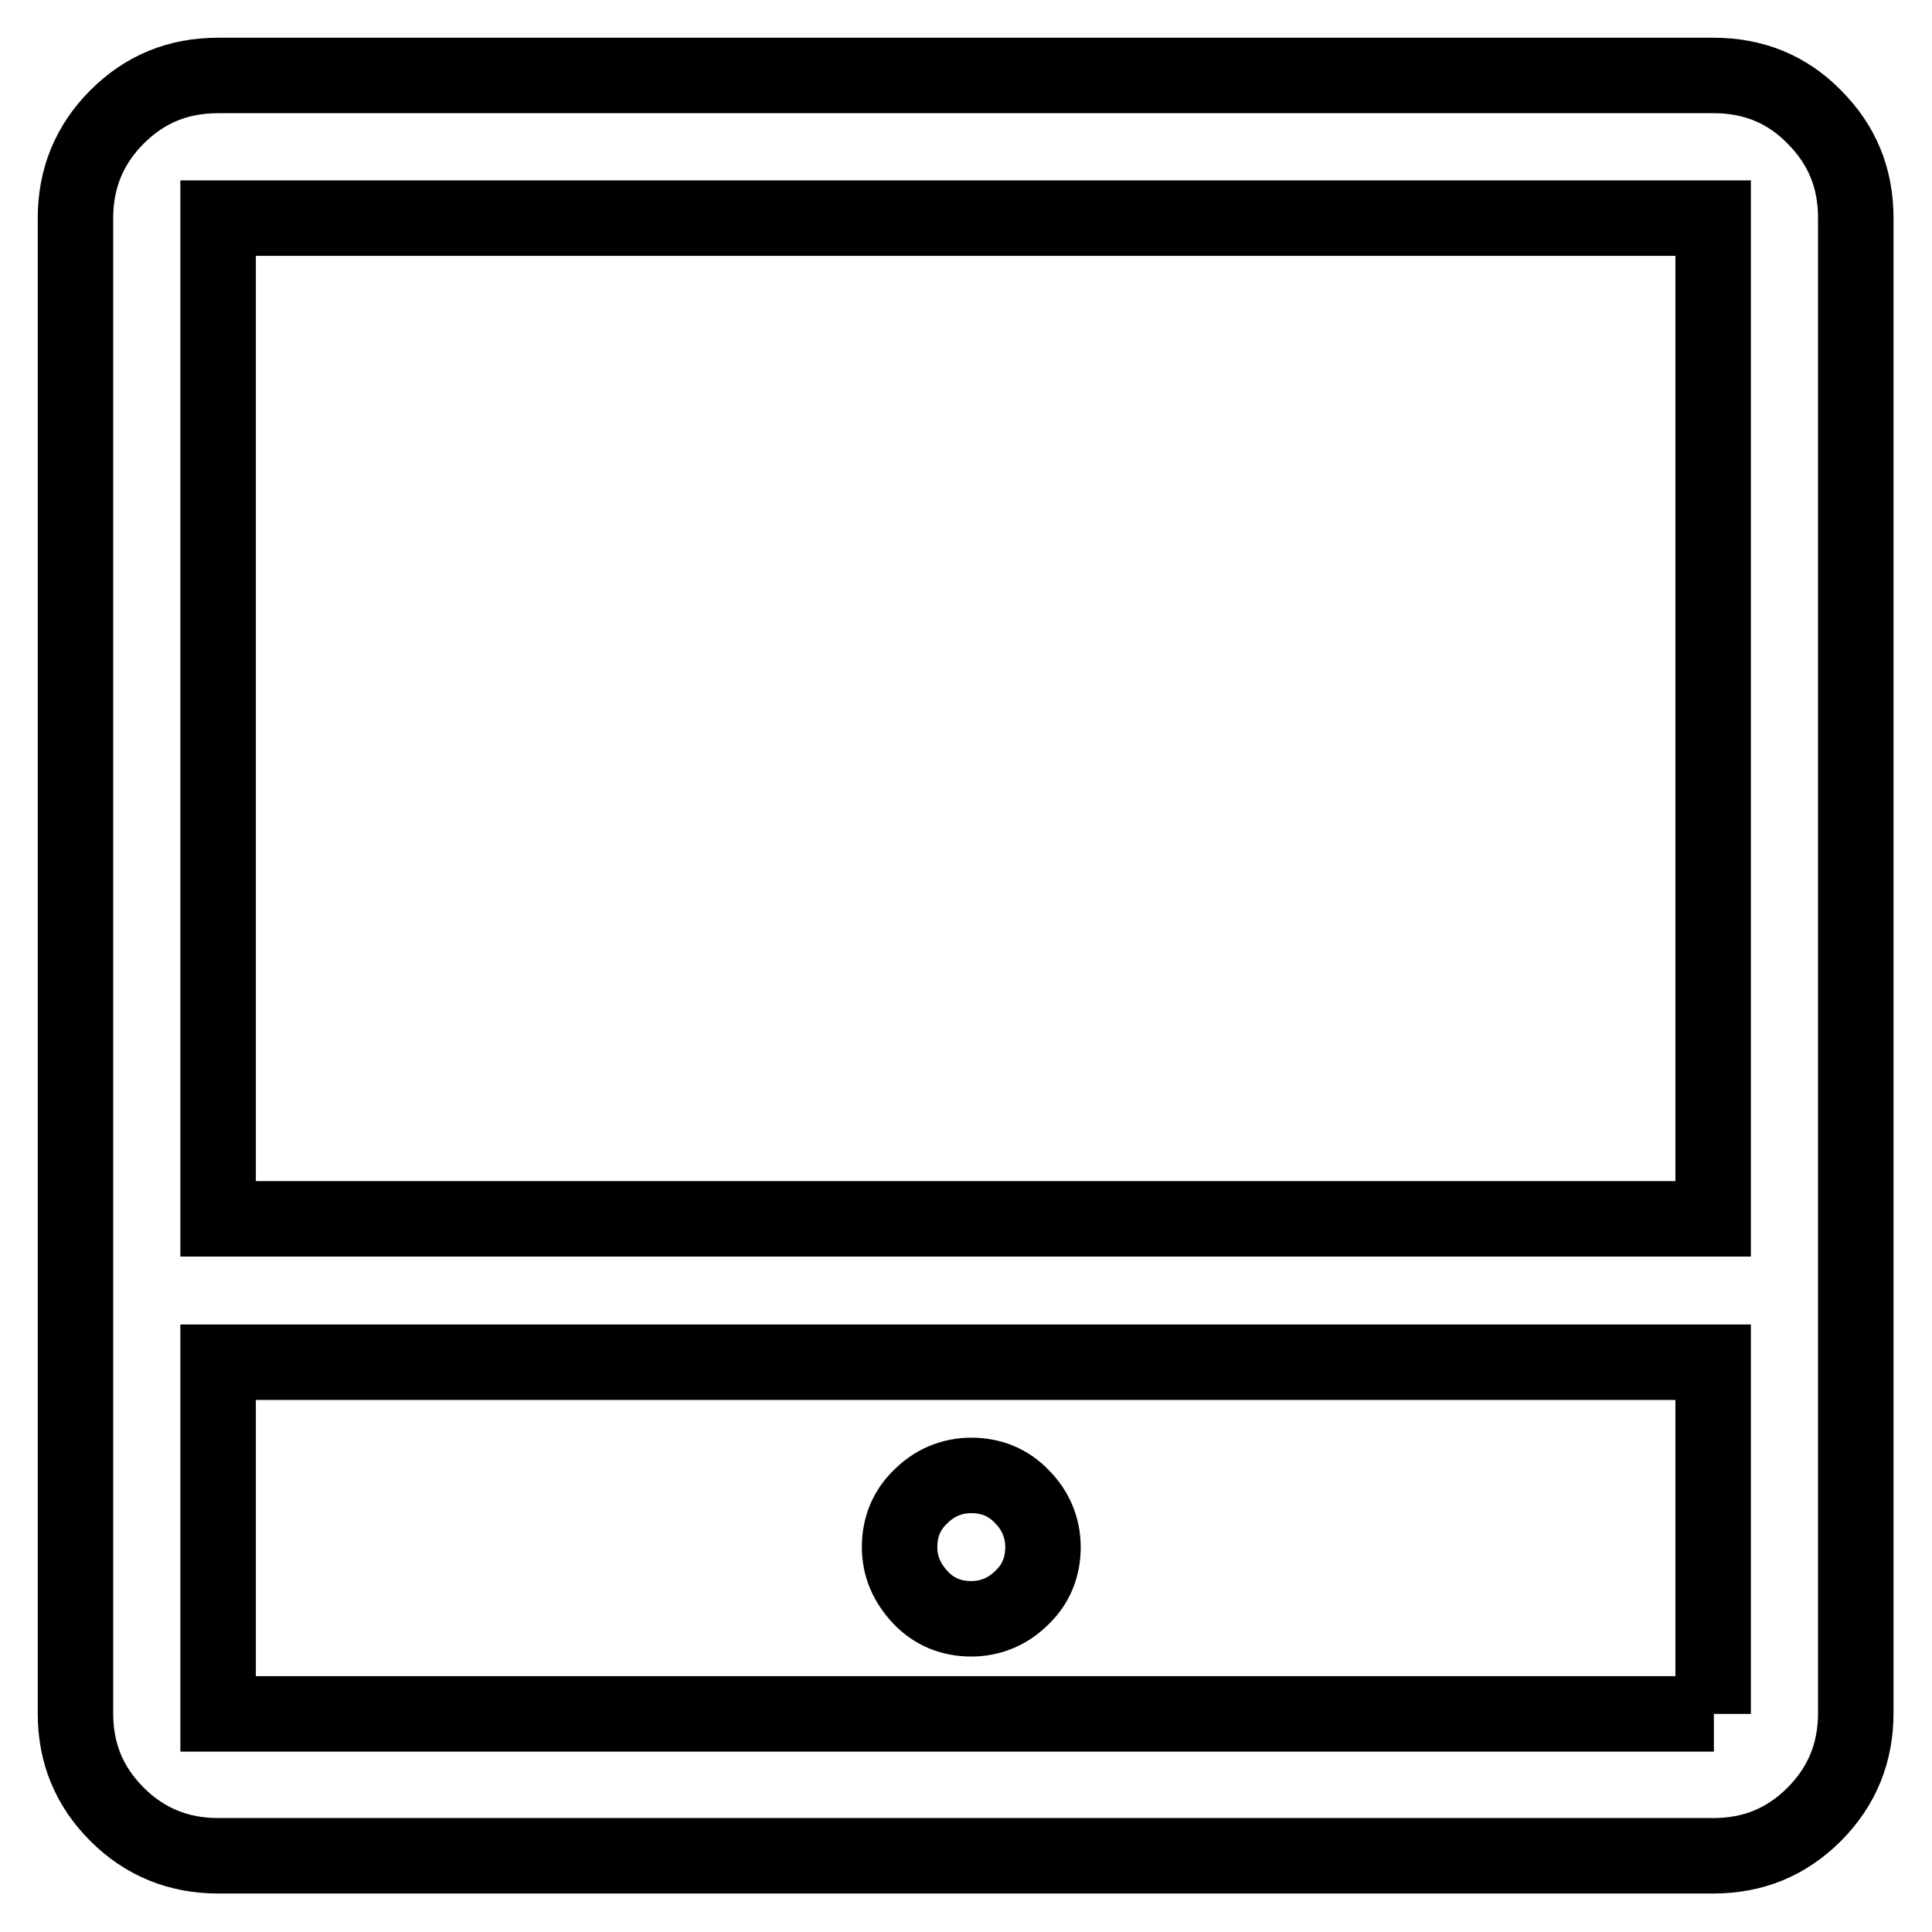 <?xml version="1.0" encoding="utf-8"?>
<!-- Svg Vector Icons : http://www.onlinewebfonts.com/icon -->
<!DOCTYPE svg PUBLIC "-//W3C//DTD SVG 1.1//EN" "http://www.w3.org/Graphics/SVG/1.1/DTD/svg11.dtd">
<svg version="1.1" xmlns="http://www.w3.org/2000/svg" xmlns:xlink="http://www.w3.org/1999/xlink" x="0px" y="0px" viewBox="0 0 256 256" enable-background="new 0 0 256 256" xml:space="preserve">
<g> <path stroke-width="10" fill-opacity="0" stroke="#000000"  d="M227.1,10H28.9c-5.3,0-9.7,1.8-13.4,5.5c-3.7,3.7-5.5,8.2-5.5,13.4v198.1c0,5.3,1.8,9.7,5.5,13.4 c3.7,3.7,8.2,5.5,13.4,5.5h198.1c5.3,0,9.7-1.8,13.4-5.5c3.7-3.7,5.5-8.2,5.5-13.4V28.9c0-5.3-1.8-9.7-5.5-13.4 C236.8,11.8,232.3,10,227.1,10z M28.9,28.9H227v132.6H28.9V28.9z M227.1,227.1H28.9v-46.6h198.1V227.1z M119.2,205 c0-2.6,0.9-4.9,2.8-6.7c1.8-1.8,4.1-2.8,6.7-2.8c2.6,0,4.9,0.9,6.7,2.8c1.8,1.8,2.8,4.1,2.8,6.7c0,2.6-0.9,4.9-2.8,6.7 c-1.8,1.8-4.1,2.8-6.7,2.8c-2.6,0-4.9-0.9-6.7-2.8S119.2,207.6,119.2,205z"/></g>
</svg>